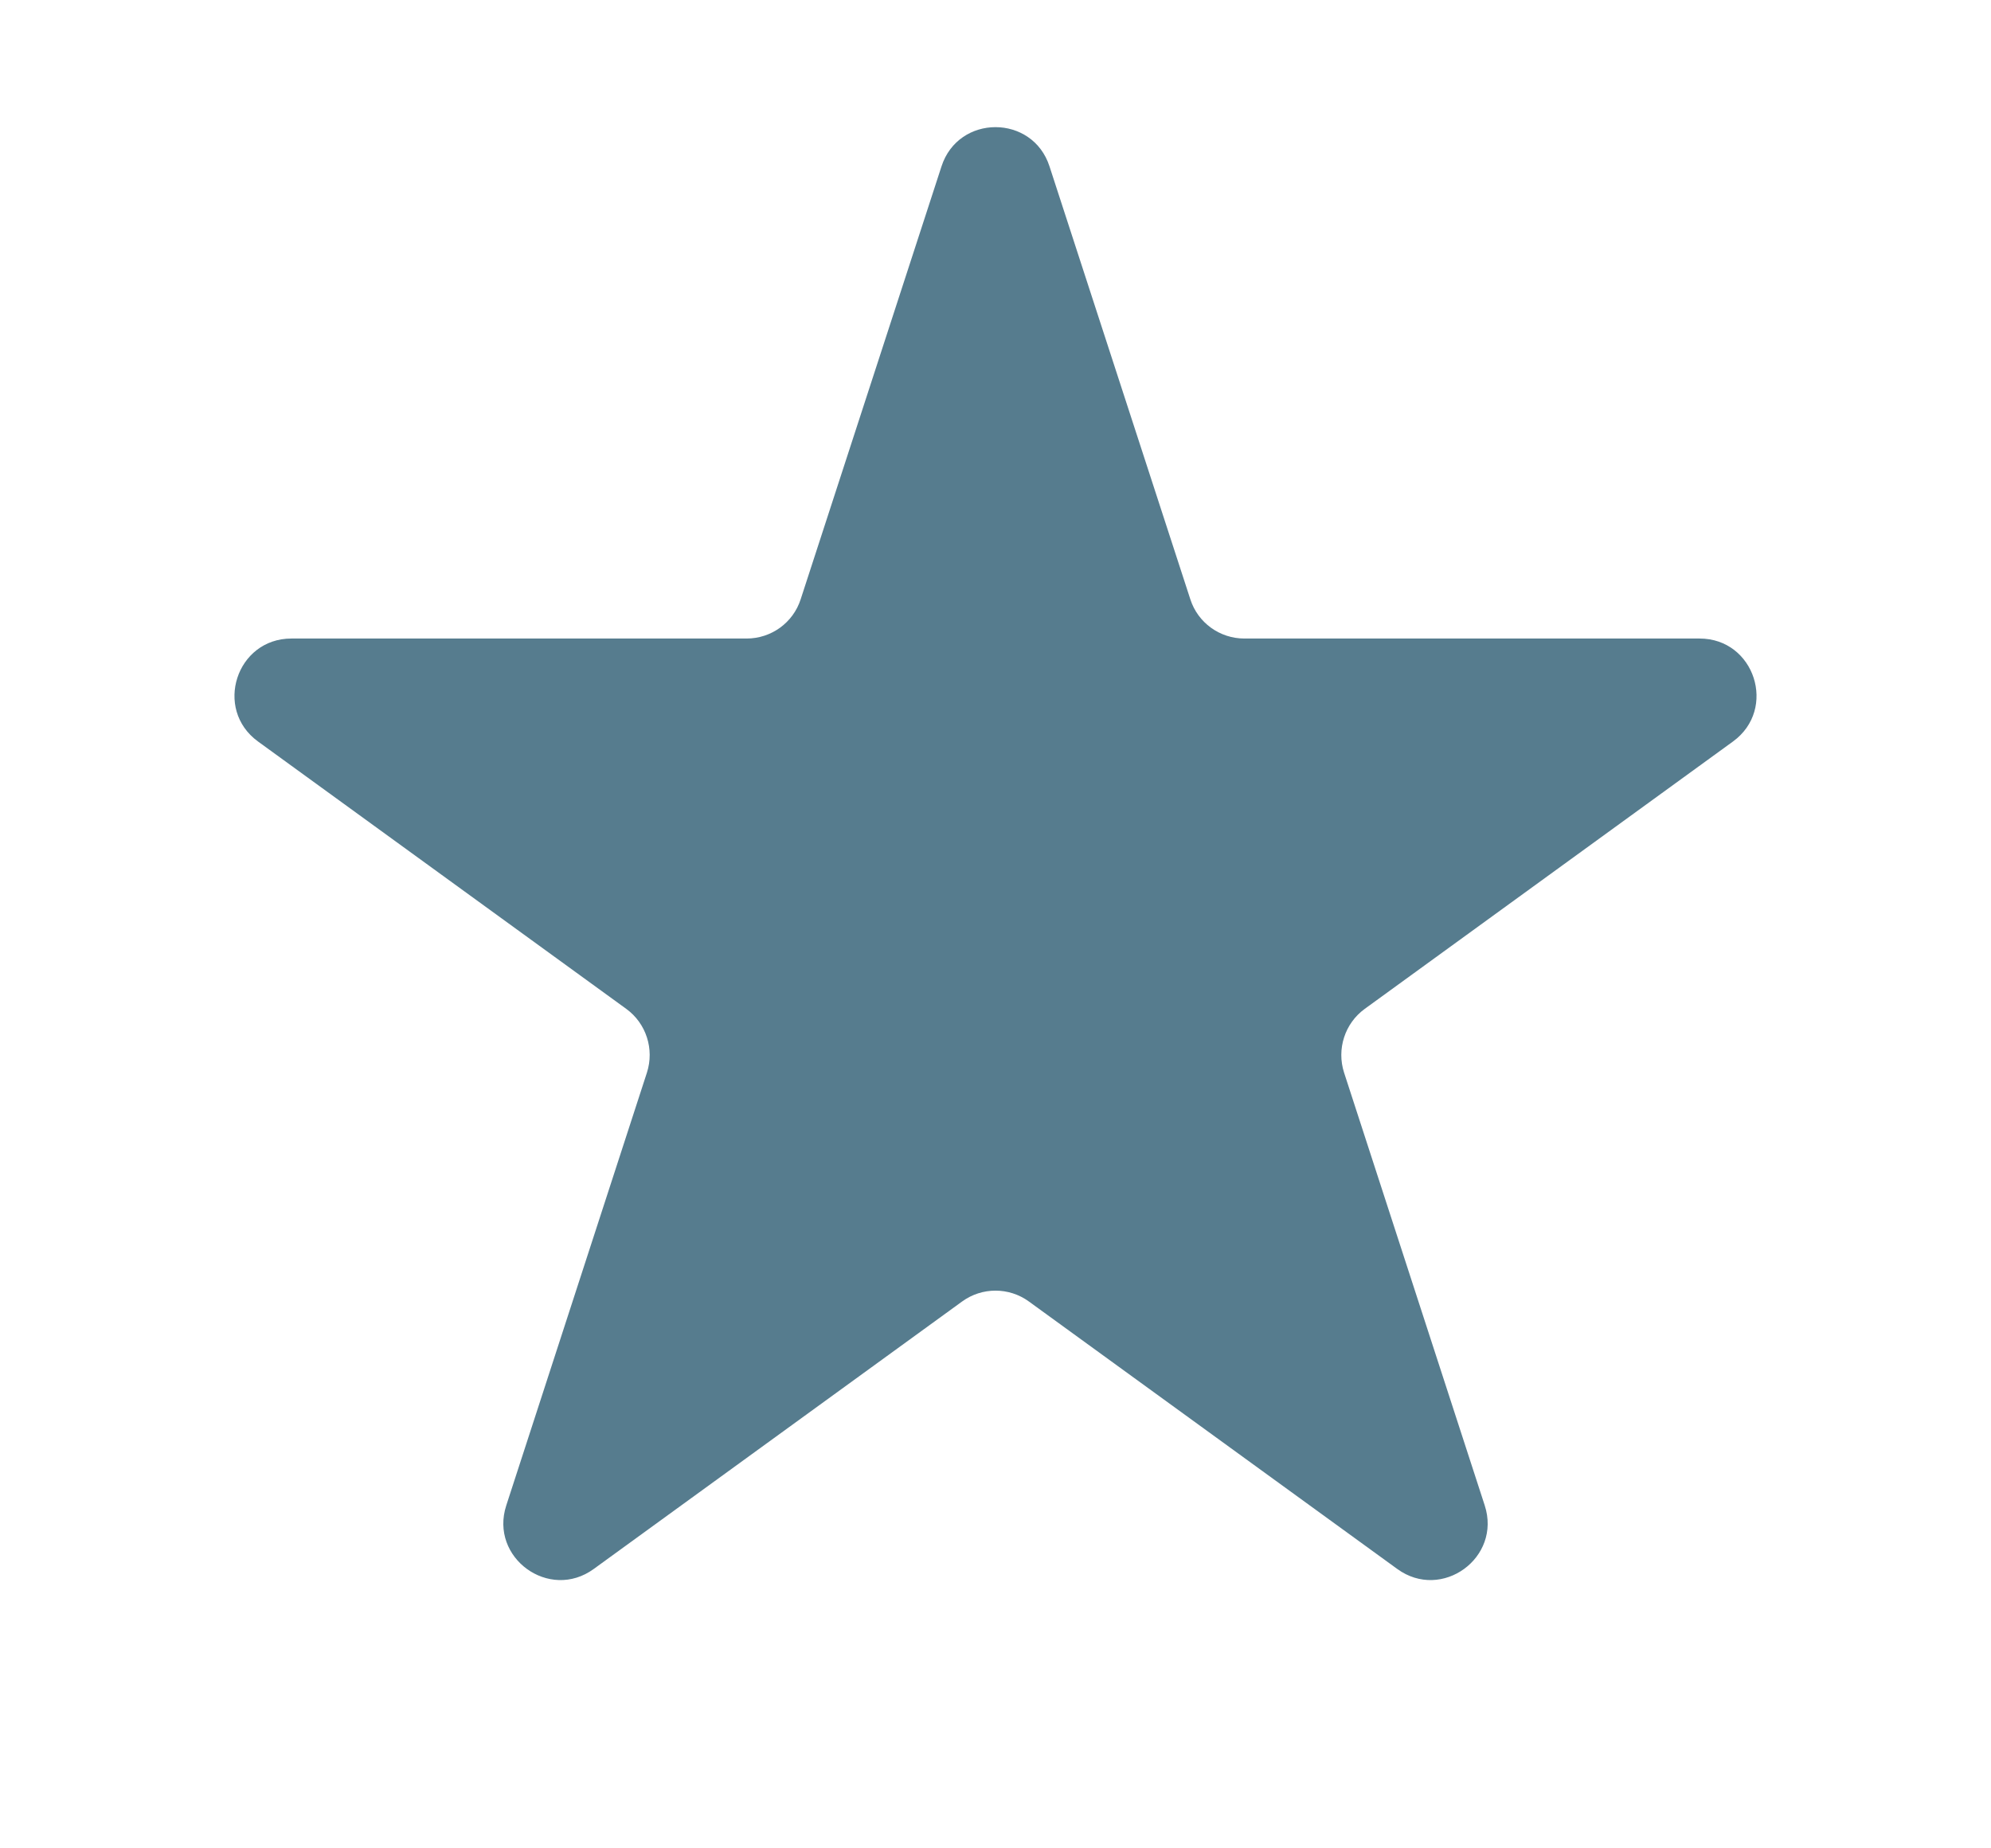 <svg width="14" height="13" viewBox="0 0 14 13" fill="none" xmlns="http://www.w3.org/2000/svg">
<path d="M6.62 1.171C6.739 0.802 7.261 0.802 7.38 1.171L8.37 4.215C8.423 4.38 8.577 4.491 8.75 4.491H11.951C12.338 4.491 12.499 4.987 12.186 5.215L9.596 7.096C9.456 7.198 9.398 7.379 9.451 7.544L10.44 10.588C10.56 10.956 10.138 11.263 9.825 11.035L7.235 9.154C7.095 9.052 6.905 9.052 6.765 9.154L4.175 11.035C3.862 11.263 3.44 10.956 3.56 10.588L4.549 7.544C4.602 7.379 4.544 7.198 4.404 7.096L1.814 5.215C1.501 4.987 1.662 4.491 2.049 4.491H5.25C5.423 4.491 5.577 4.38 5.63 4.215L6.62 1.171Z" fill="#567C8E"/>
</svg>

